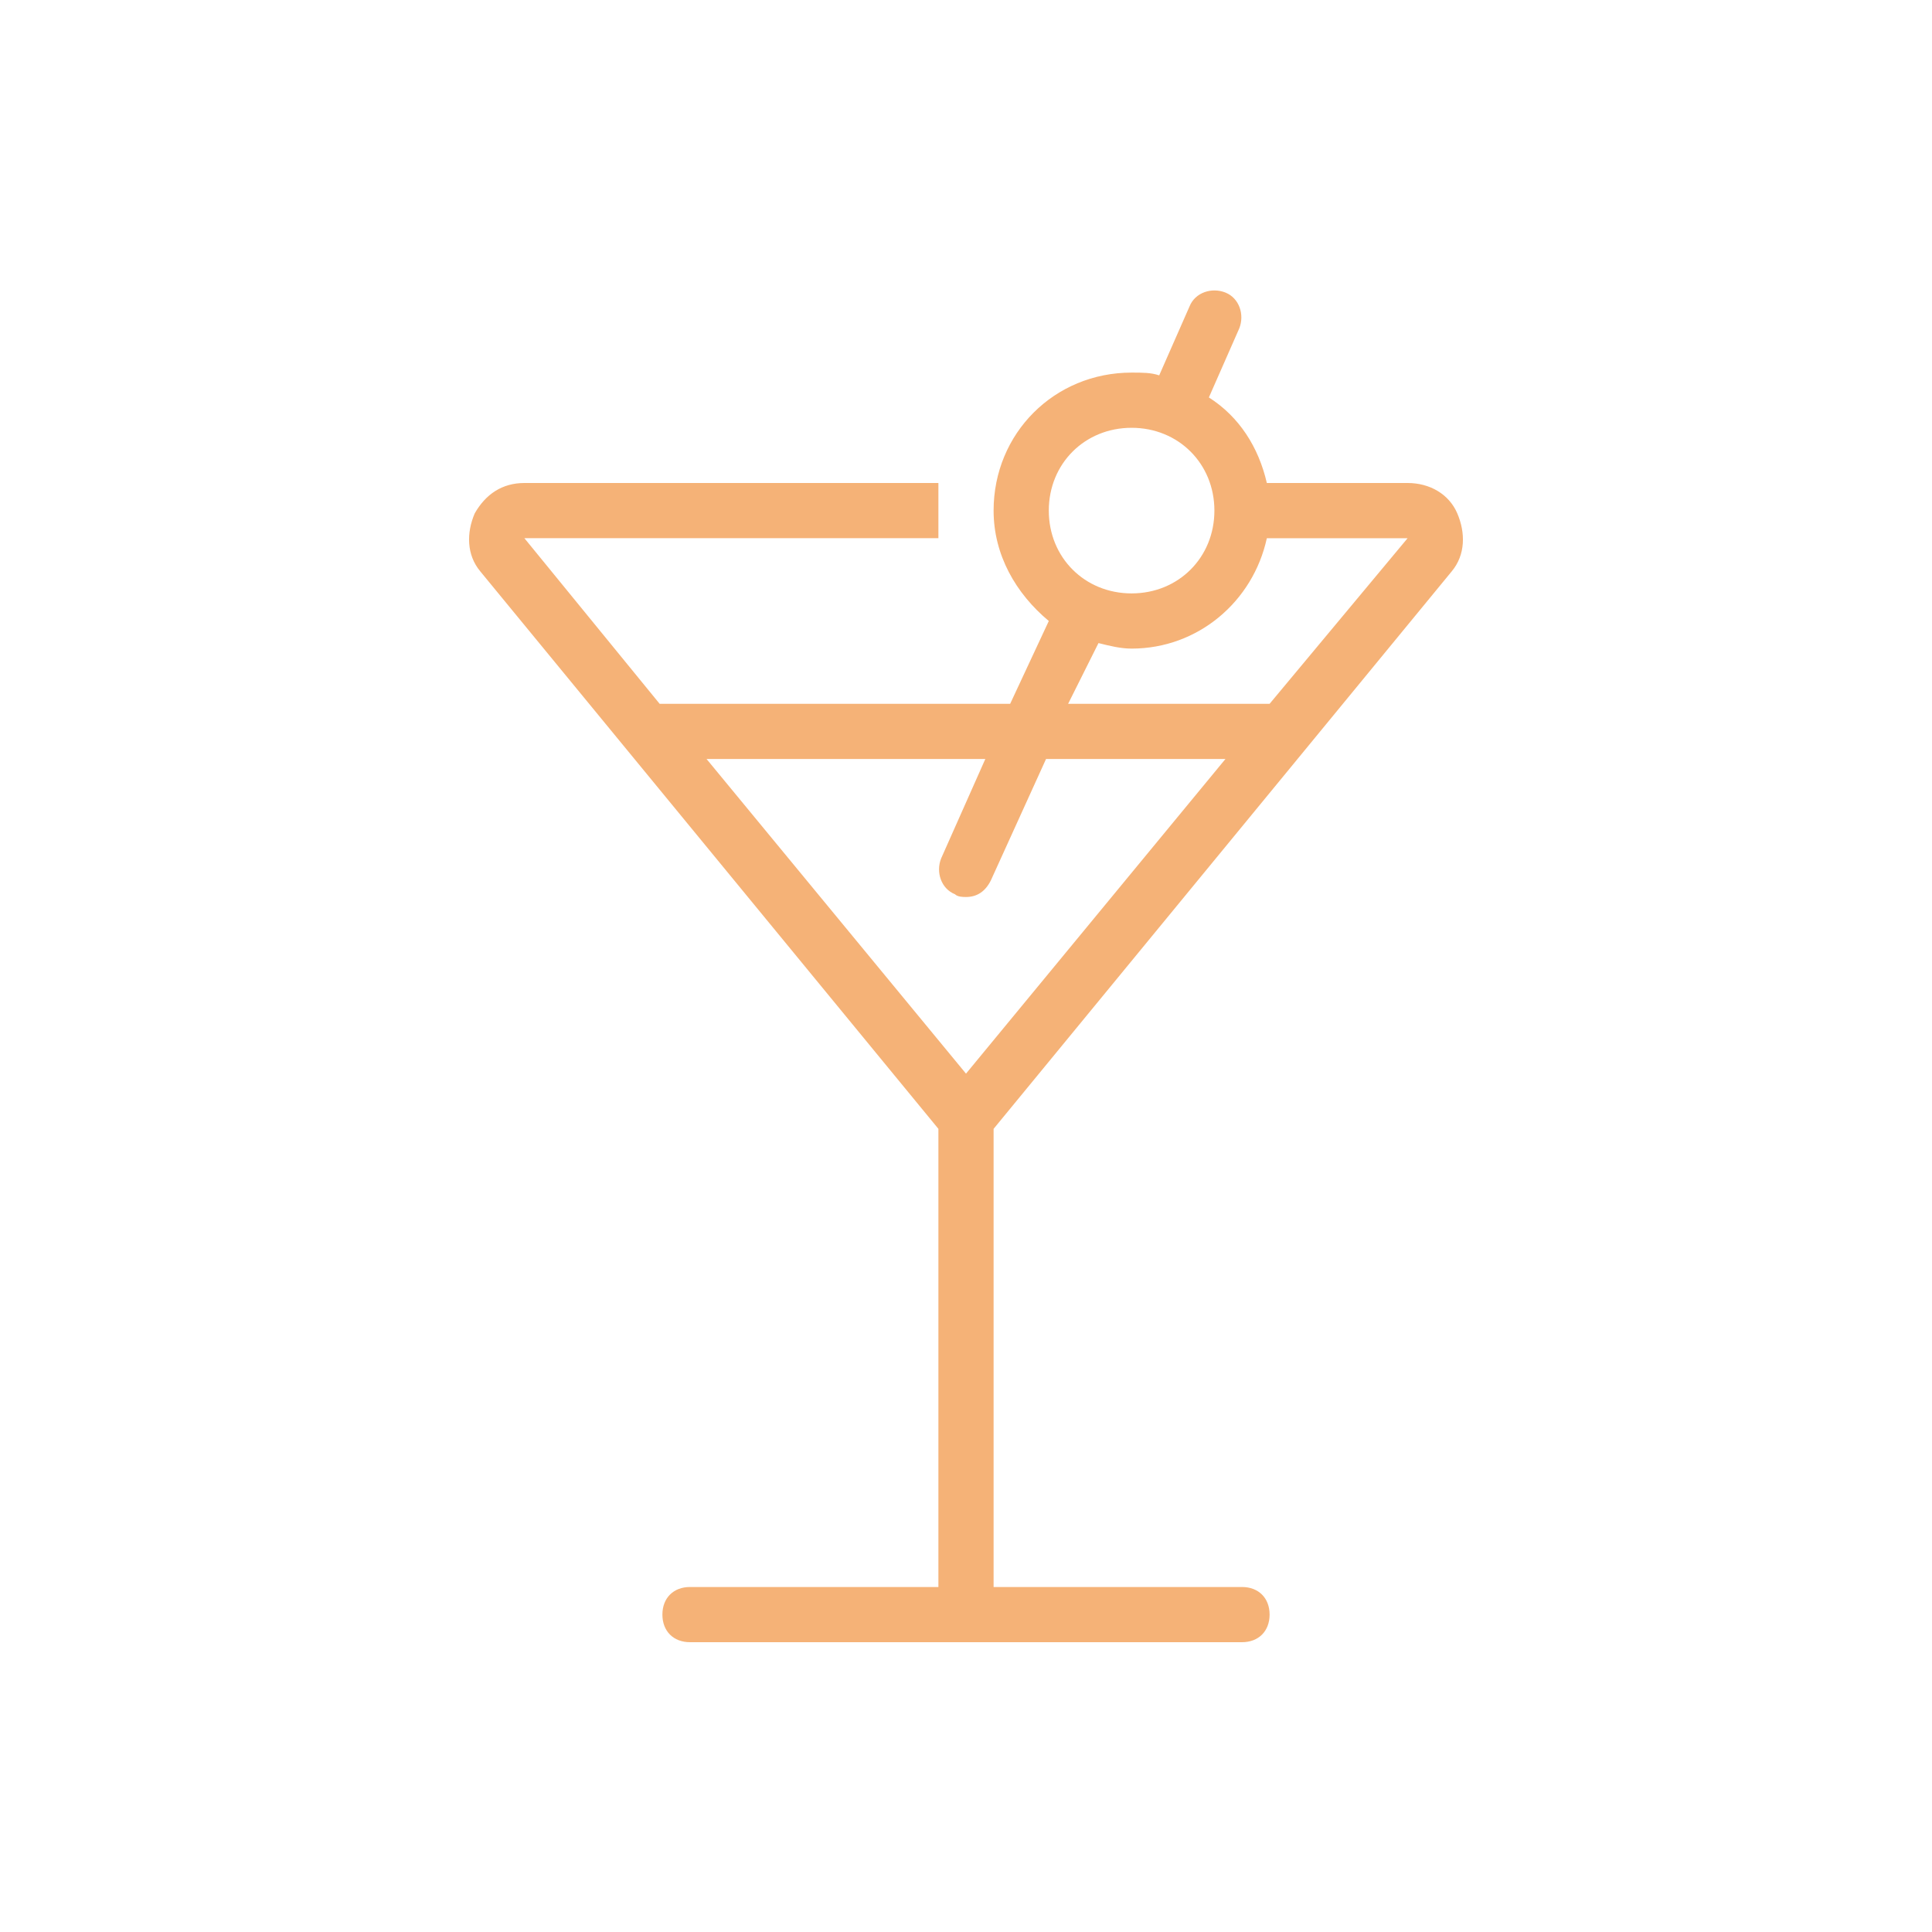 <svg xmlns="http://www.w3.org/2000/svg" viewBox="0 0 70 70" fill="#f5b277" id="1022766956" class="svg u_1022766956" data-icon-name="wp-cocktail_thin" alt="Liu Resorts Antalya, Corner Superior Room"> <path d="M52.6,20.7c0.5-0.6,0.5-1.4,0.2-2.1c-0.3-0.7-1-1.1-1.8-1.1h-5.1c-0.3-1.3-1-2.4-2.1-3.1l1.1-2.5c0.2-0.5,0-1.1-0.5-1.3
	c-0.5-0.2-1.1,0-1.3,0.5L42,13.6c-0.3-0.1-0.6-0.1-1-0.1c-2.8,0-5,2.2-5,5c0,1.6,0.8,3,2,4l-1.4,3H23.9l-4.9-6h15v-2H19
	c-0.8,0-1.4,0.4-1.8,1.1c-0.3,0.7-0.3,1.5,0.2,2.1L34,40.9v16.6h-9c-0.6,0-1,0.4-1,1s0.4,1,1,1h20c0.6,0,1-0.4,1-1s-0.4-1-1-1h-9
	V40.9L52.6,20.7z M41,15.5c1.7,0,3,1.3,3,3c0,1.7-1.3,3-3,3s-3-1.3-3-3C38,16.8,39.3,15.5,41,15.5z M39.8,23.3
	c0.4,0.1,0.8,0.2,1.2,0.2c2.4,0,4.4-1.7,4.9-4l5.1,0l-5,6h-7.3L39.8,23.3z M35.7,27.5l-1.6,3.6c-0.2,0.5,0,1.1,0.5,1.3
	c0.1,0.1,0.3,0.1,0.4,0.1c0.4,0,0.7-0.2,0.9-0.6l2-4.4h6.5L35,38.9l-9.4-11.4H35.7z"></path> 
</svg>